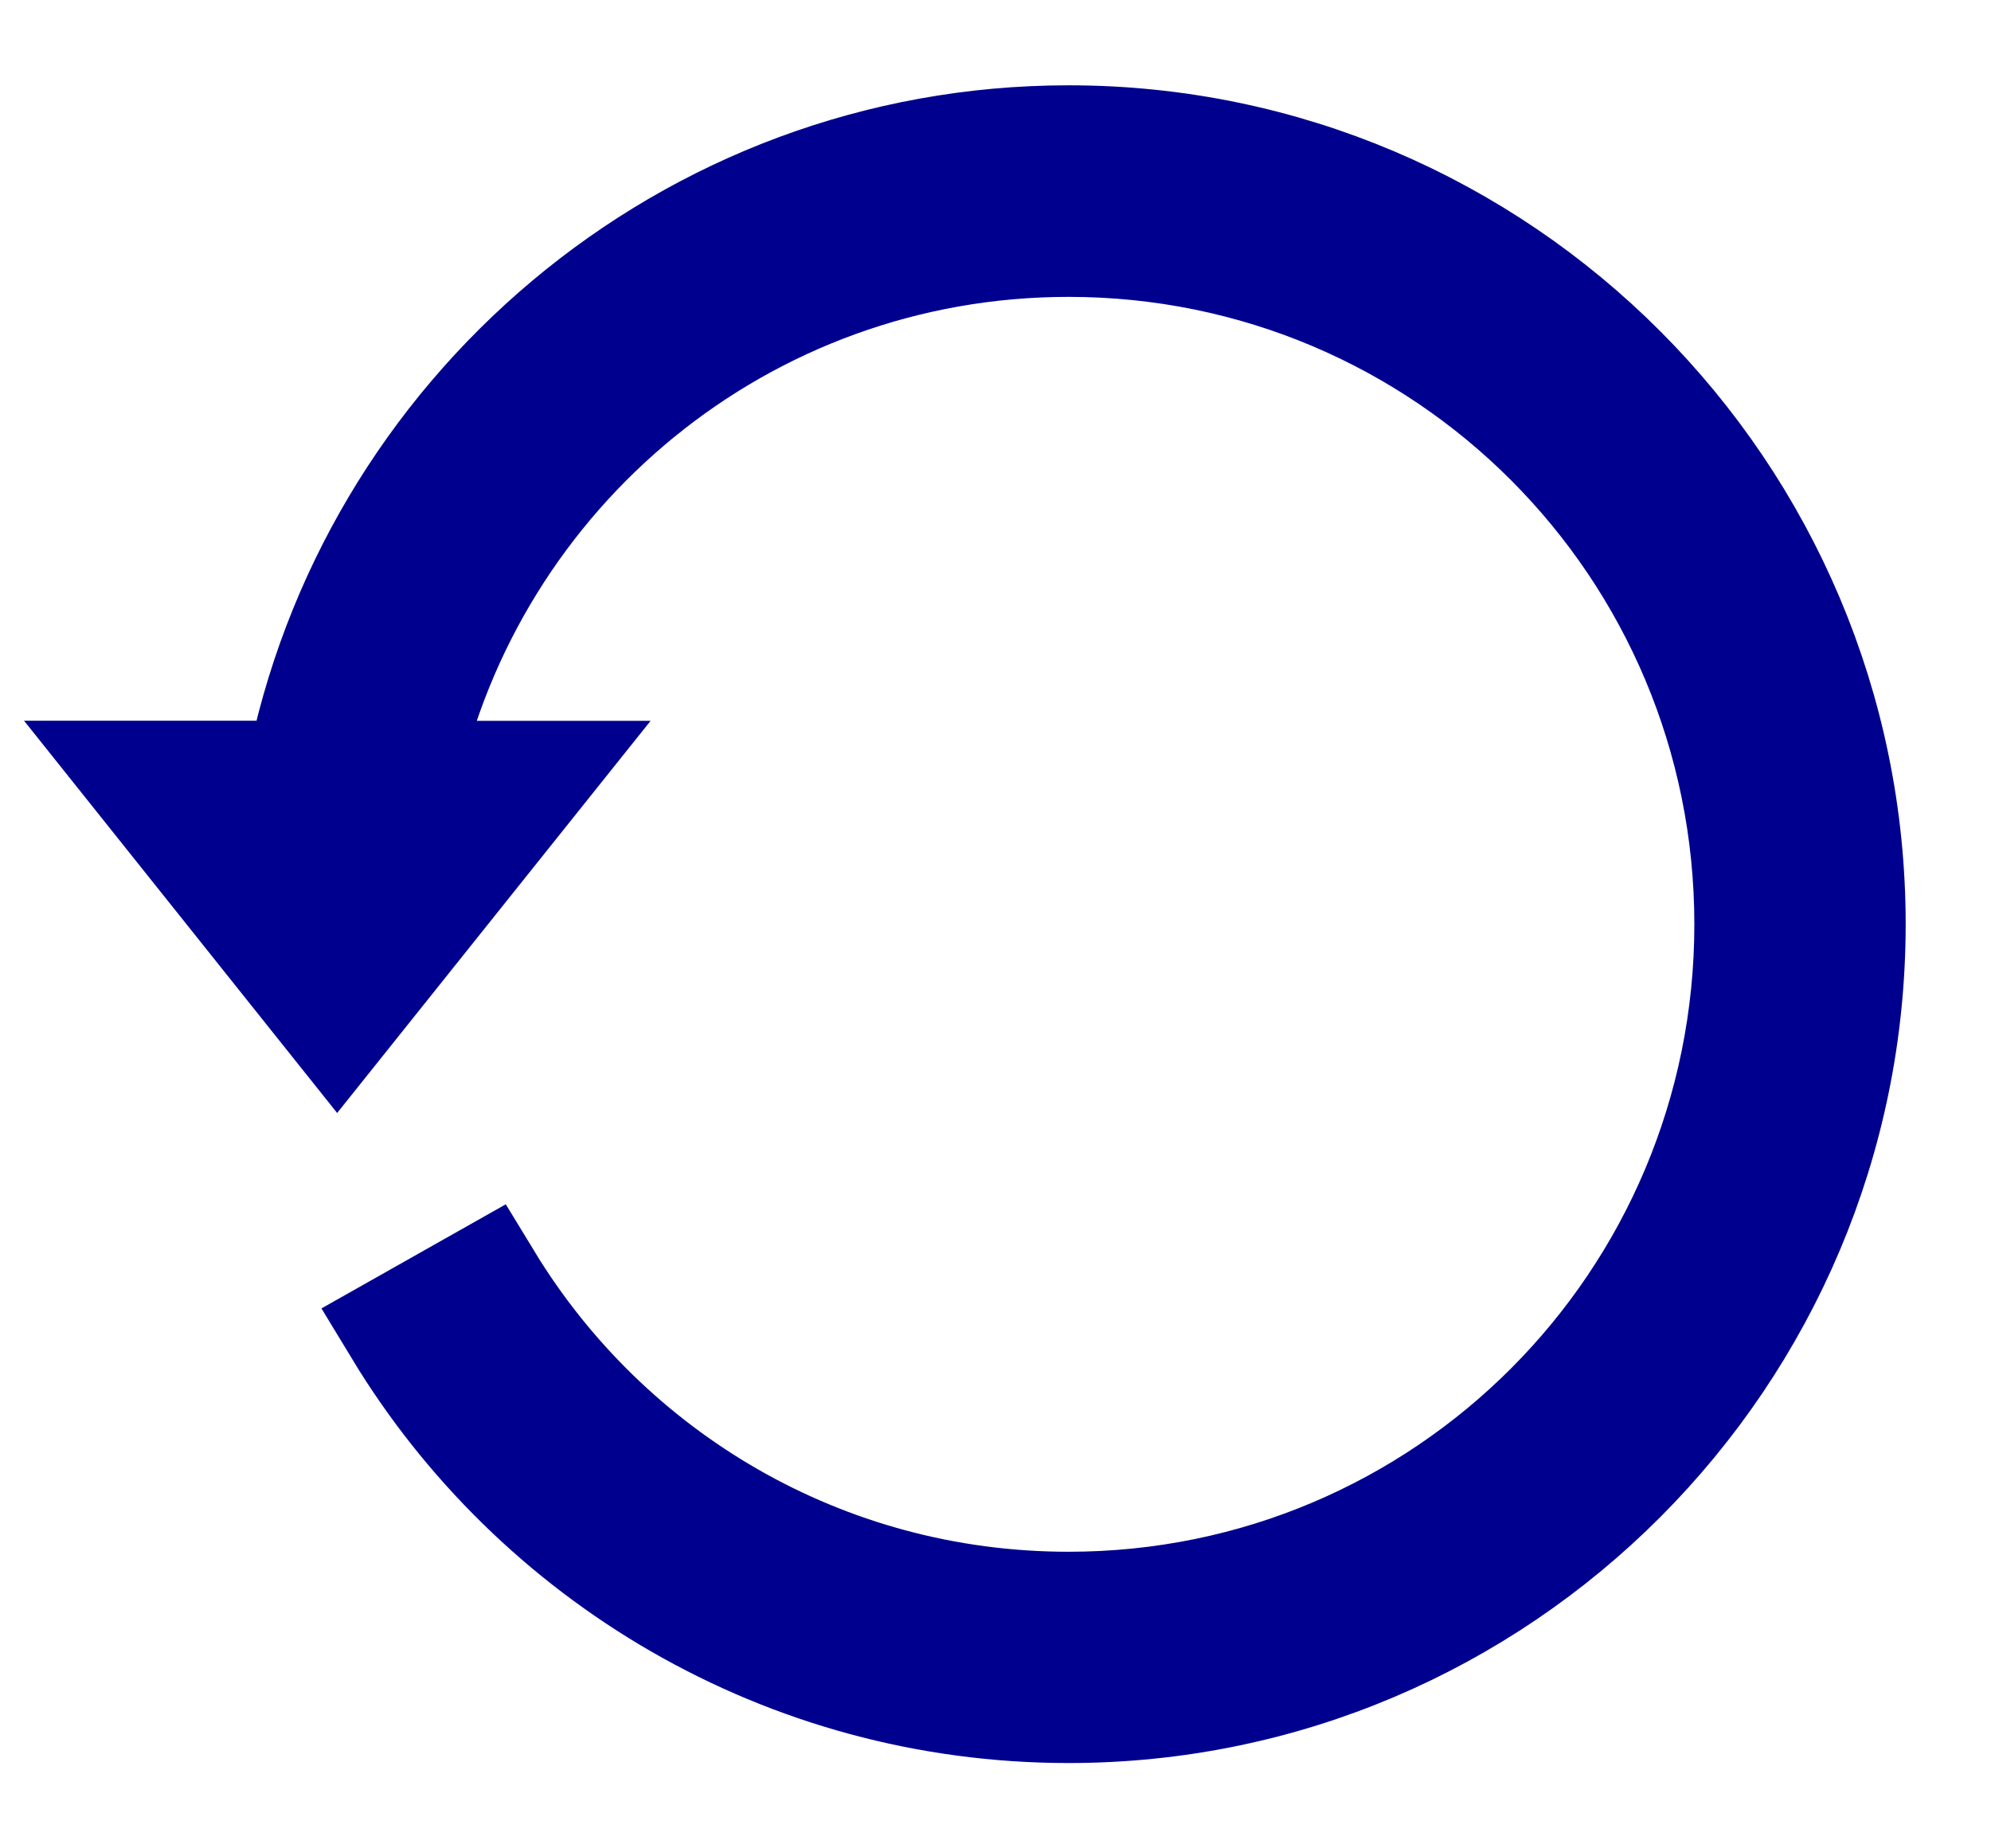 <svg xmlns="http://www.w3.org/2000/svg" width="14" height="13" viewBox="0 0 14 13">
    <path fill="#00008F" stroke="#00008F" stroke-width=".8" d="M7.514 1C4.841 1 2.61 2.928 2.125 5.469H1l1.371 1.718L3.743 5.47h-.916c.47-2.165 2.386-3.782 4.687-3.782 2.655 0 4.8 2.151 4.8 4.813s-2.145 4.813-4.8 4.813c-1.738 0-3.256-.921-4.098-2.305l-.6.339C3.778 10.937 5.526 12 7.514 12 10.54 12 13 9.533 13 6.5S10.54 1 7.514 1z"/>
</svg>
